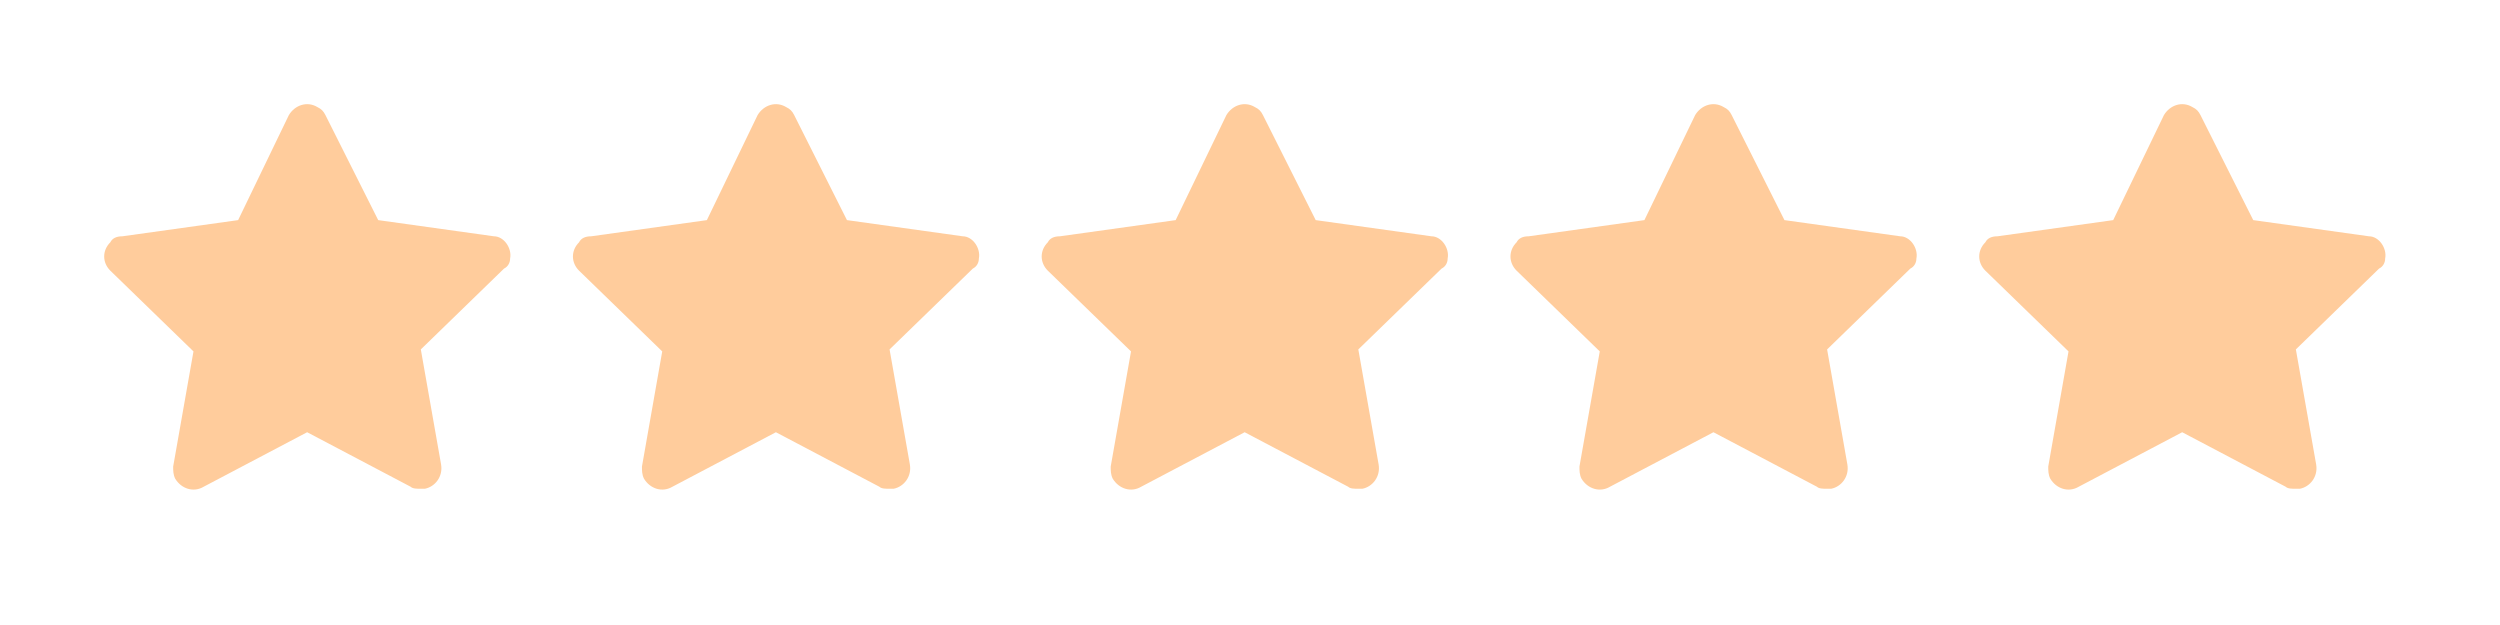 <?xml version="1.0" encoding="utf-8"?>
<svg xmlns="http://www.w3.org/2000/svg" fill="none" height="100%" overflow="visible" preserveAspectRatio="none" style="display: block;" viewBox="0 0 64 16" width="100%">
<g id="Estrelas">
<path d="M13.059 6.618C13.111 6.359 12.903 6.049 12.643 6.049L9.682 5.635L8.331 2.946C8.279 2.843 8.227 2.791 8.123 2.74C7.863 2.584 7.551 2.688 7.395 2.946L6.096 5.635L3.134 6.049C2.978 6.049 2.875 6.101 2.823 6.204C2.615 6.411 2.615 6.721 2.823 6.928L4.953 8.996L4.433 11.944C4.433 12.047 4.433 12.15 4.485 12.254C4.641 12.512 4.953 12.616 5.213 12.461L7.863 11.065L10.513 12.461C10.565 12.512 10.669 12.512 10.773 12.512C10.825 12.512 10.825 12.512 10.877 12.512C11.136 12.461 11.344 12.202 11.292 11.892L10.773 8.945L12.903 6.876C13.007 6.825 13.059 6.721 13.059 6.618Z" fill="#FFCC9C" id="Vector"/>
<path d="M25.059 6.618C25.111 6.359 24.904 6.049 24.644 6.049L21.682 5.635L20.331 2.946C20.279 2.843 20.227 2.791 20.123 2.74C19.863 2.584 19.551 2.688 19.395 2.946L18.096 5.635L15.135 6.049C14.979 6.049 14.875 6.101 14.823 6.204C14.615 6.411 14.615 6.721 14.823 6.928L16.953 8.996L16.434 11.944C16.434 12.047 16.434 12.15 16.486 12.254C16.642 12.512 16.953 12.616 17.213 12.461L19.863 11.065L22.513 12.461C22.565 12.512 22.669 12.512 22.773 12.512C22.825 12.512 22.825 12.512 22.877 12.512C23.137 12.461 23.345 12.202 23.293 11.892L22.773 8.945L24.904 6.876C25.007 6.825 25.059 6.721 25.059 6.618Z" fill="#FFCC9C" id="Vector_2"/>
<path d="M37.06 6.618C37.112 6.359 36.904 6.049 36.644 6.049L33.682 5.635L32.331 2.946C32.279 2.843 32.227 2.791 32.123 2.74C31.863 2.584 31.552 2.688 31.396 2.946L30.097 5.635L27.135 6.049C26.979 6.049 26.875 6.101 26.823 6.204C26.615 6.411 26.615 6.721 26.823 6.928L28.954 8.996L28.434 11.944C28.434 12.047 28.434 12.15 28.486 12.254C28.642 12.512 28.954 12.616 29.213 12.461L31.863 11.065L34.514 12.461C34.566 12.512 34.669 12.512 34.773 12.512C34.825 12.512 34.825 12.512 34.877 12.512C35.137 12.461 35.345 12.202 35.293 11.892L34.773 8.945L36.904 6.876C37.008 6.825 37.06 6.721 37.06 6.618Z" fill="#FFCC9C" id="Vector_3"/>
<path d="M49.06 6.618C49.112 6.359 48.904 6.049 48.644 6.049L45.682 5.635L44.331 2.946C44.28 2.843 44.228 2.791 44.124 2.74C43.864 2.584 43.552 2.688 43.396 2.946L42.097 5.635L39.135 6.049C38.98 6.049 38.876 6.101 38.824 6.204C38.616 6.411 38.616 6.721 38.824 6.928L40.954 8.996L40.434 11.944C40.434 12.047 40.434 12.15 40.486 12.254C40.642 12.512 40.954 12.616 41.214 12.461L43.864 11.065L46.514 12.461C46.566 12.512 46.67 12.512 46.774 12.512C46.826 12.512 46.826 12.512 46.878 12.512C47.138 12.461 47.345 12.202 47.293 11.892L46.774 8.945L48.904 6.876C49.008 6.825 49.06 6.721 49.06 6.618Z" fill="#FFCC9C" id="Vector_4"/>
<path d="M61.06 6.618C61.112 6.359 60.904 6.049 60.645 6.049L57.683 5.635L56.332 2.946C56.28 2.843 56.228 2.791 56.124 2.74C55.864 2.584 55.553 2.688 55.397 2.946L54.098 5.635L51.136 6.049C50.98 6.049 50.876 6.101 50.824 6.204C50.616 6.411 50.616 6.721 50.824 6.928L52.954 8.996L52.435 11.944C52.435 12.047 52.435 12.15 52.487 12.254C52.643 12.512 52.954 12.616 53.214 12.461L55.864 11.065L58.514 12.461C58.566 12.512 58.67 12.512 58.774 12.512C58.826 12.512 58.826 12.512 58.878 12.512C59.138 12.461 59.346 12.202 59.294 11.892L58.774 8.945L60.904 6.876C61.008 6.825 61.06 6.721 61.06 6.618Z" fill="#FFCC9C" id="Vector_5"/>
</g>
</svg>